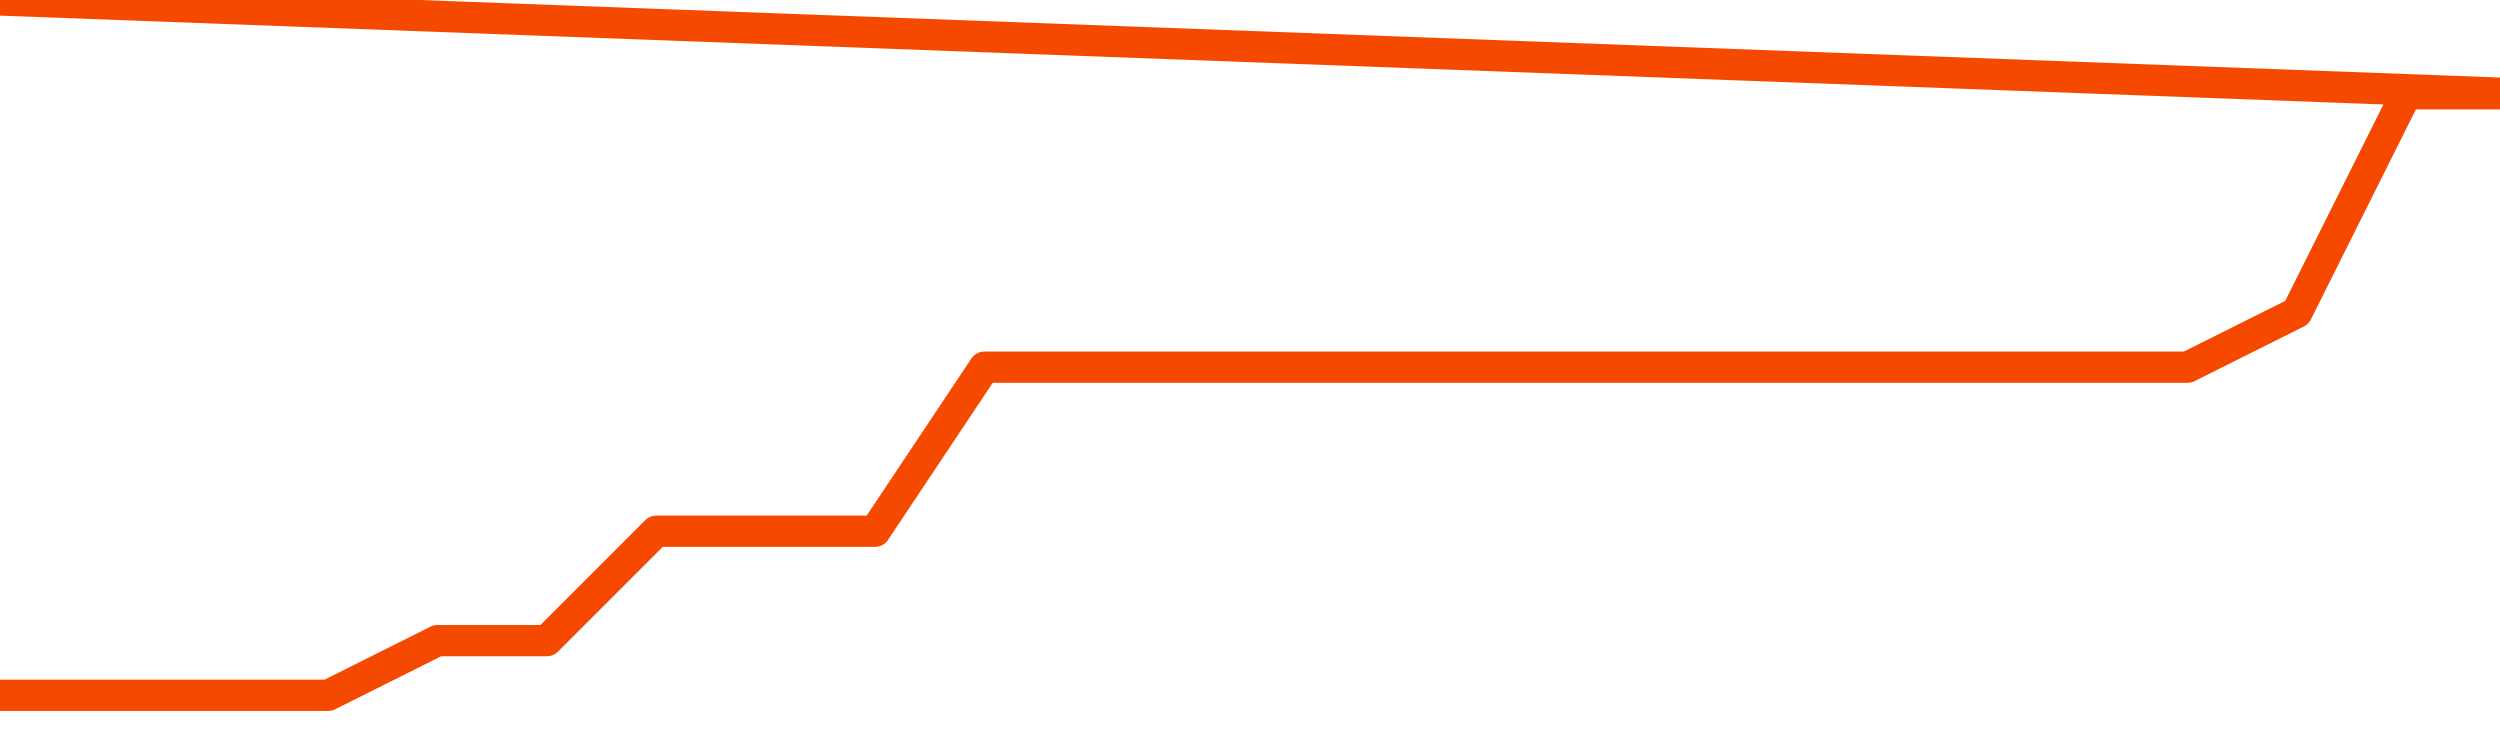       <svg
        version="1.1"
        xmlns="http://www.w3.org/2000/svg"
        width="80"
        height="24"
        viewBox="0 0 80 24">
        <path
          fill="url(#gradient)"
          fill-opacity="0.56"
          stroke="none"
          d="M 0,26 0.0,22.25 3.5,22.25 7.0,22.25 10.5,22.25 14.0,20.5 17.5,20.5 21.0,17.0 24.5,17.0 28.0,17.0 31.5,11.75 35.0,11.75 38.5,11.75 42.0,11.75 45.5,11.75 49.0,11.75 52.5,11.75 56.0,11.75 59.5,11.75 63.0,11.75 66.5,11.75 70.0,11.75 73.5,10.0 77.0,3.0 80.5,3.0 82,26 Z"
        />
        <path
          fill="none"
          stroke="#F64900"
          stroke-width="1"
          stroke-linejoin="round"
          stroke-linecap="round"
          d="M 0.0,22.25 3.5,22.25 7.0,22.25 10.5,22.25 14.0,20.5 17.5,20.5 21.0,17.0 24.5,17.0 28.0,17.0 31.5,11.75 35.0,11.75 38.5,11.75 42.0,11.75 45.5,11.75 49.0,11.75 52.5,11.75 56.0,11.75 59.5,11.75 63.0,11.75 66.5,11.75 70.0,11.75 73.5,10.0 77.0,3.0 80.5,3.0.join(' ') }"
        />
      </svg>
